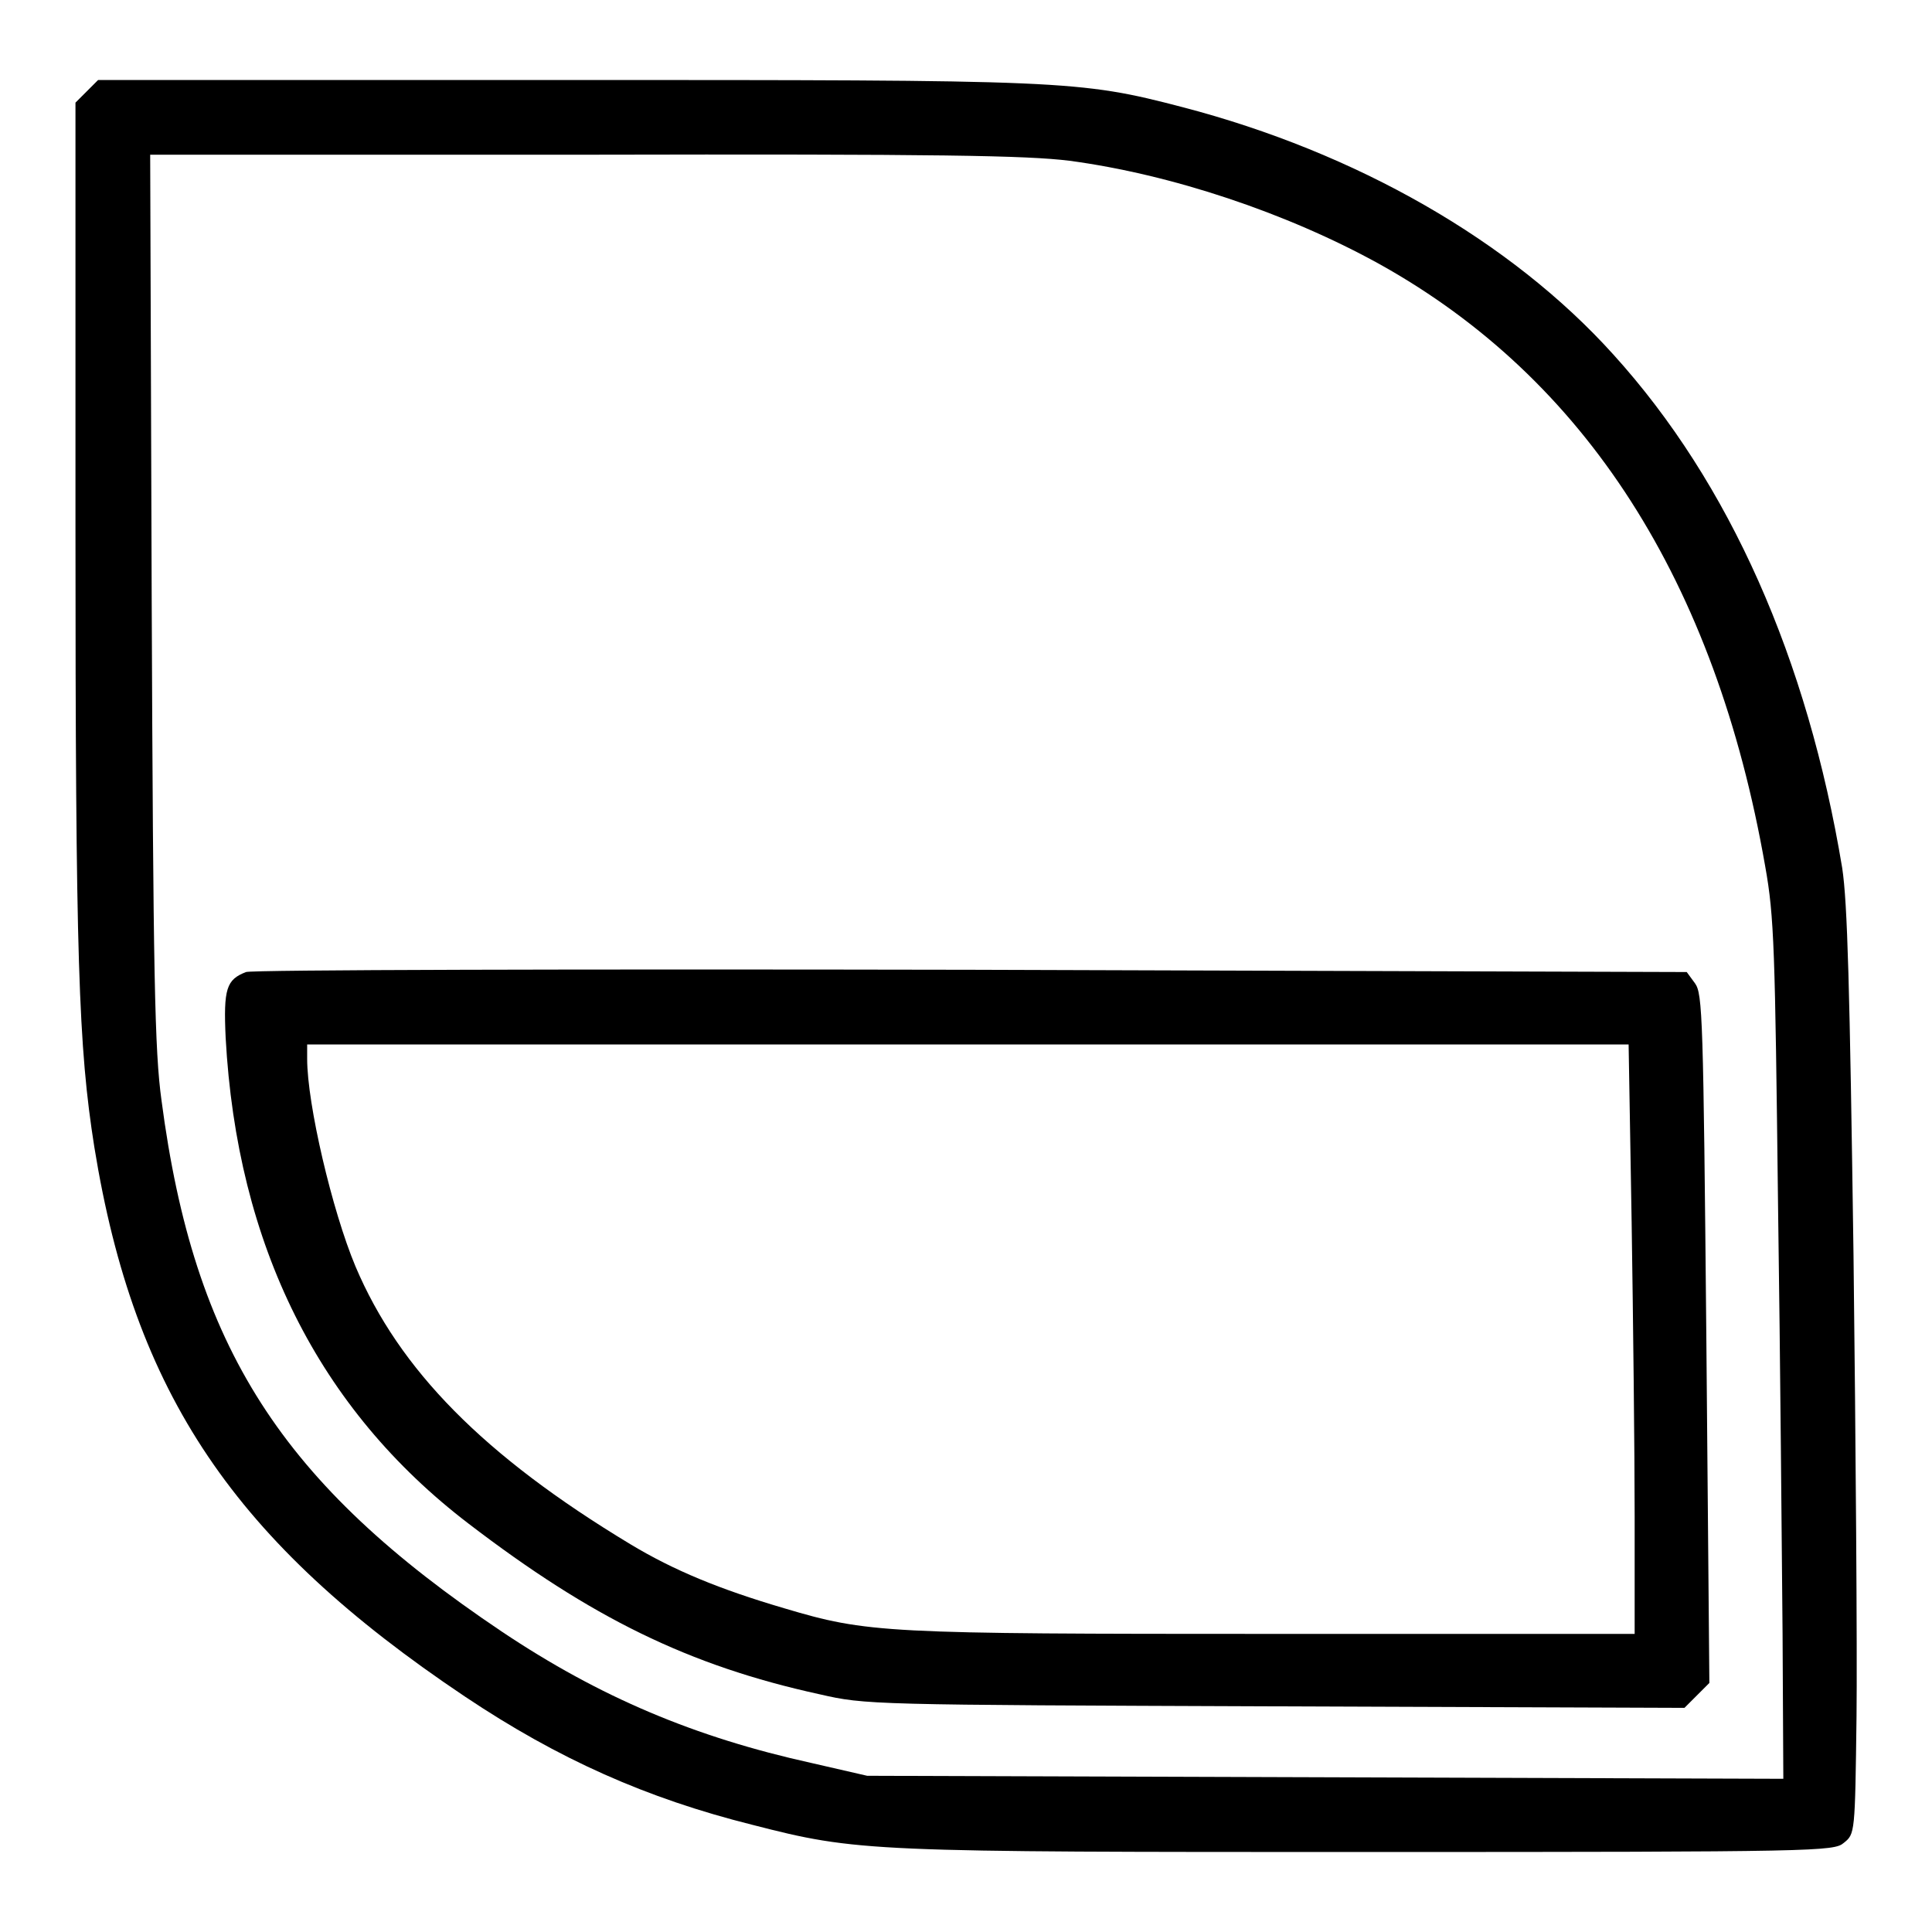 <?xml version="1.0" encoding="utf-8"?>
<!-- Svg Vector Icons : http://www.onlinewebfonts.com/icon -->
<!DOCTYPE svg PUBLIC "-//W3C//DTD SVG 1.1//EN" "http://www.w3.org/Graphics/SVG/1.1/DTD/svg11.dtd">
<svg version="1.1" xmlns="http://www.w3.org/2000/svg" xmlns:xlink="http://www.w3.org/1999/xlink" x="0px" y="0px" viewBox="0 0 256 256" enable-background="new 0 0 256 256" xml:space="preserve">
<g><g><g><path fill="#000000" d="M11.5,12.1L10,13.6v56.1c0,57.7,0.4,69,2.5,82.3c5.3,32.7,18.5,52.3,49.1,72.8c12.4,8.3,24.1,13.5,38.1,17c14,3.6,15.4,3.6,82.1,3.6c59.2,0,61.2-0.1,62.5-1.2c1.5-1.2,1.5-1.2,1.7-16.8c0.1-8.5-0.1-36-0.4-61.1c-0.5-35.7-0.8-46.7-1.5-51.3C239.5,87.3,229.2,64,213.8,47c-13.6-15.1-34.1-26.8-57.1-32.8c-13.8-3.6-15.5-3.6-82.5-3.6H13L11.5,12.1z M141.7,21.3c13.5,1.8,28.8,6.9,41.1,13.7c27.3,15.2,44.5,42,51.1,79.8c1.2,6.7,1.3,10.9,1.7,44.9c0.3,20.6,0.5,46.2,0.6,56.8l0.1,19.2l-60.7-0.2l-60.7-0.2l-7.4-1.7c-15.4-3.4-28-8.7-41-17.4c-29.2-19.6-40.8-37.6-45.1-70.4c-0.9-6.5-1.1-16.3-1.3-66.5l-0.2-58.8h57.5C124.8,20.4,136,20.6,141.7,21.3z"/><path fill="#000000" d="M32.6,128.8c-2.6,1-3,2.2-2.7,8.7c1.5,27.5,12.3,49.2,32.2,64.4c16.2,12.4,29.1,18.8,46.5,22.6c6.1,1.4,6.7,1.4,60.4,1.6l54.2,0.2l1.7-1.7l1.6-1.6l-0.4-45.6c-0.4-42.7-0.5-45.7-1.5-47.1l-1.1-1.5l-94.8-0.3C76.6,128.4,33.3,128.5,32.6,128.8z M216.2,161.9c0.2,13,0.4,30.6,0.4,39v15.6h-47.8c-51.7,0-53.8-0.1-64.9-3.4c-8.5-2.5-14.6-5-20.4-8.5c-19.4-11.7-30.6-23.1-36.4-36.8c-3.1-7.4-6.4-21.5-6.4-27.5v-1.9h87.5h87.6L216.2,161.9z"/></g></g></g>
</svg>